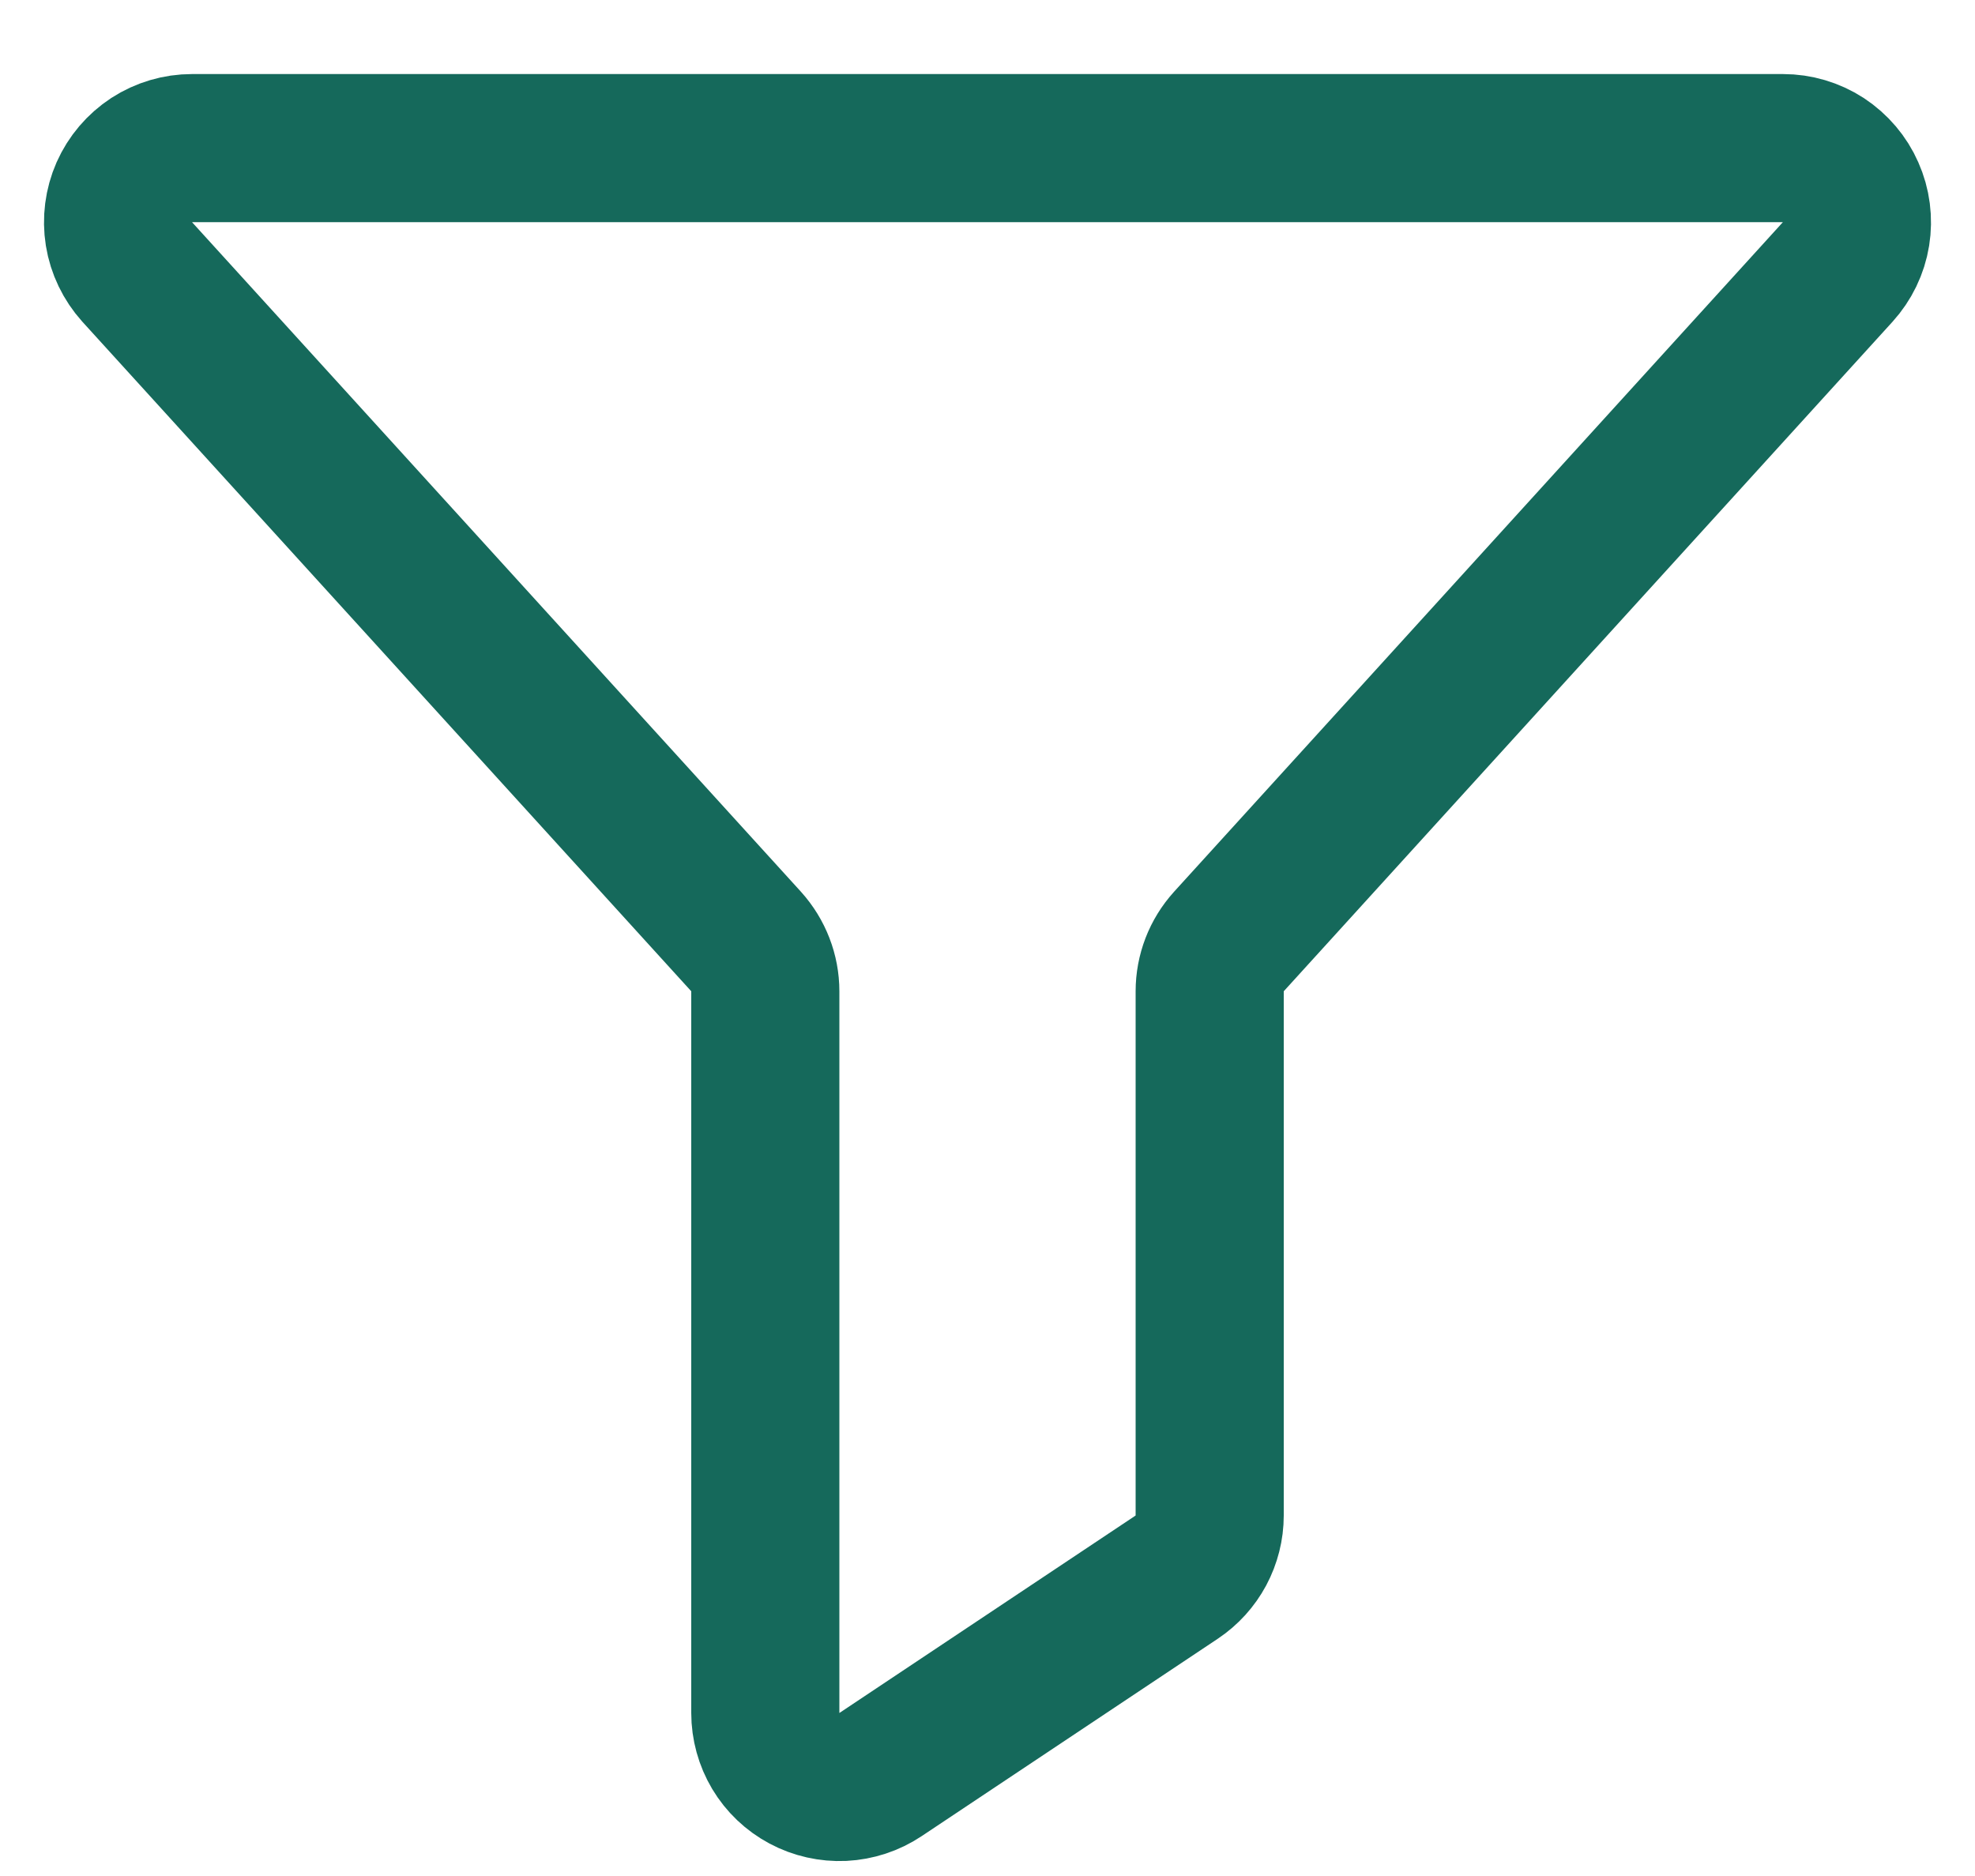 <svg width="20" height="19" viewBox="0 0 20 19" fill="none" xmlns="http://www.w3.org/2000/svg">
<path d="M1.945 1.5H18.055C18.2 1.5 18.342 1.542 18.464 1.621C18.585 1.701 18.682 1.814 18.74 1.947C18.799 2.079 18.818 2.227 18.795 2.37C18.772 2.513 18.707 2.647 18.609 2.755L12.445 9.535C12.319 9.674 12.25 9.853 12.25 10.04V15.349C12.25 15.472 12.219 15.594 12.161 15.703C12.103 15.811 12.019 15.904 11.916 15.973L8.916 17.973C8.803 18.048 8.672 18.091 8.536 18.098C8.401 18.104 8.266 18.074 8.146 18.01C8.026 17.946 7.926 17.851 7.856 17.734C7.787 17.618 7.75 17.484 7.75 17.349V10.04C7.75 9.853 7.68 9.674 7.555 9.535L1.39 2.755C1.293 2.647 1.228 2.513 1.205 2.37C1.182 2.227 1.201 2.079 1.259 1.947C1.318 1.814 1.414 1.701 1.536 1.621C1.658 1.542 1.8 1.5 1.945 1.5V1.5Z" stroke="#15695B" stroke-width="1.5" stroke-linecap="round" stroke-linejoin="round"/>
</svg>
